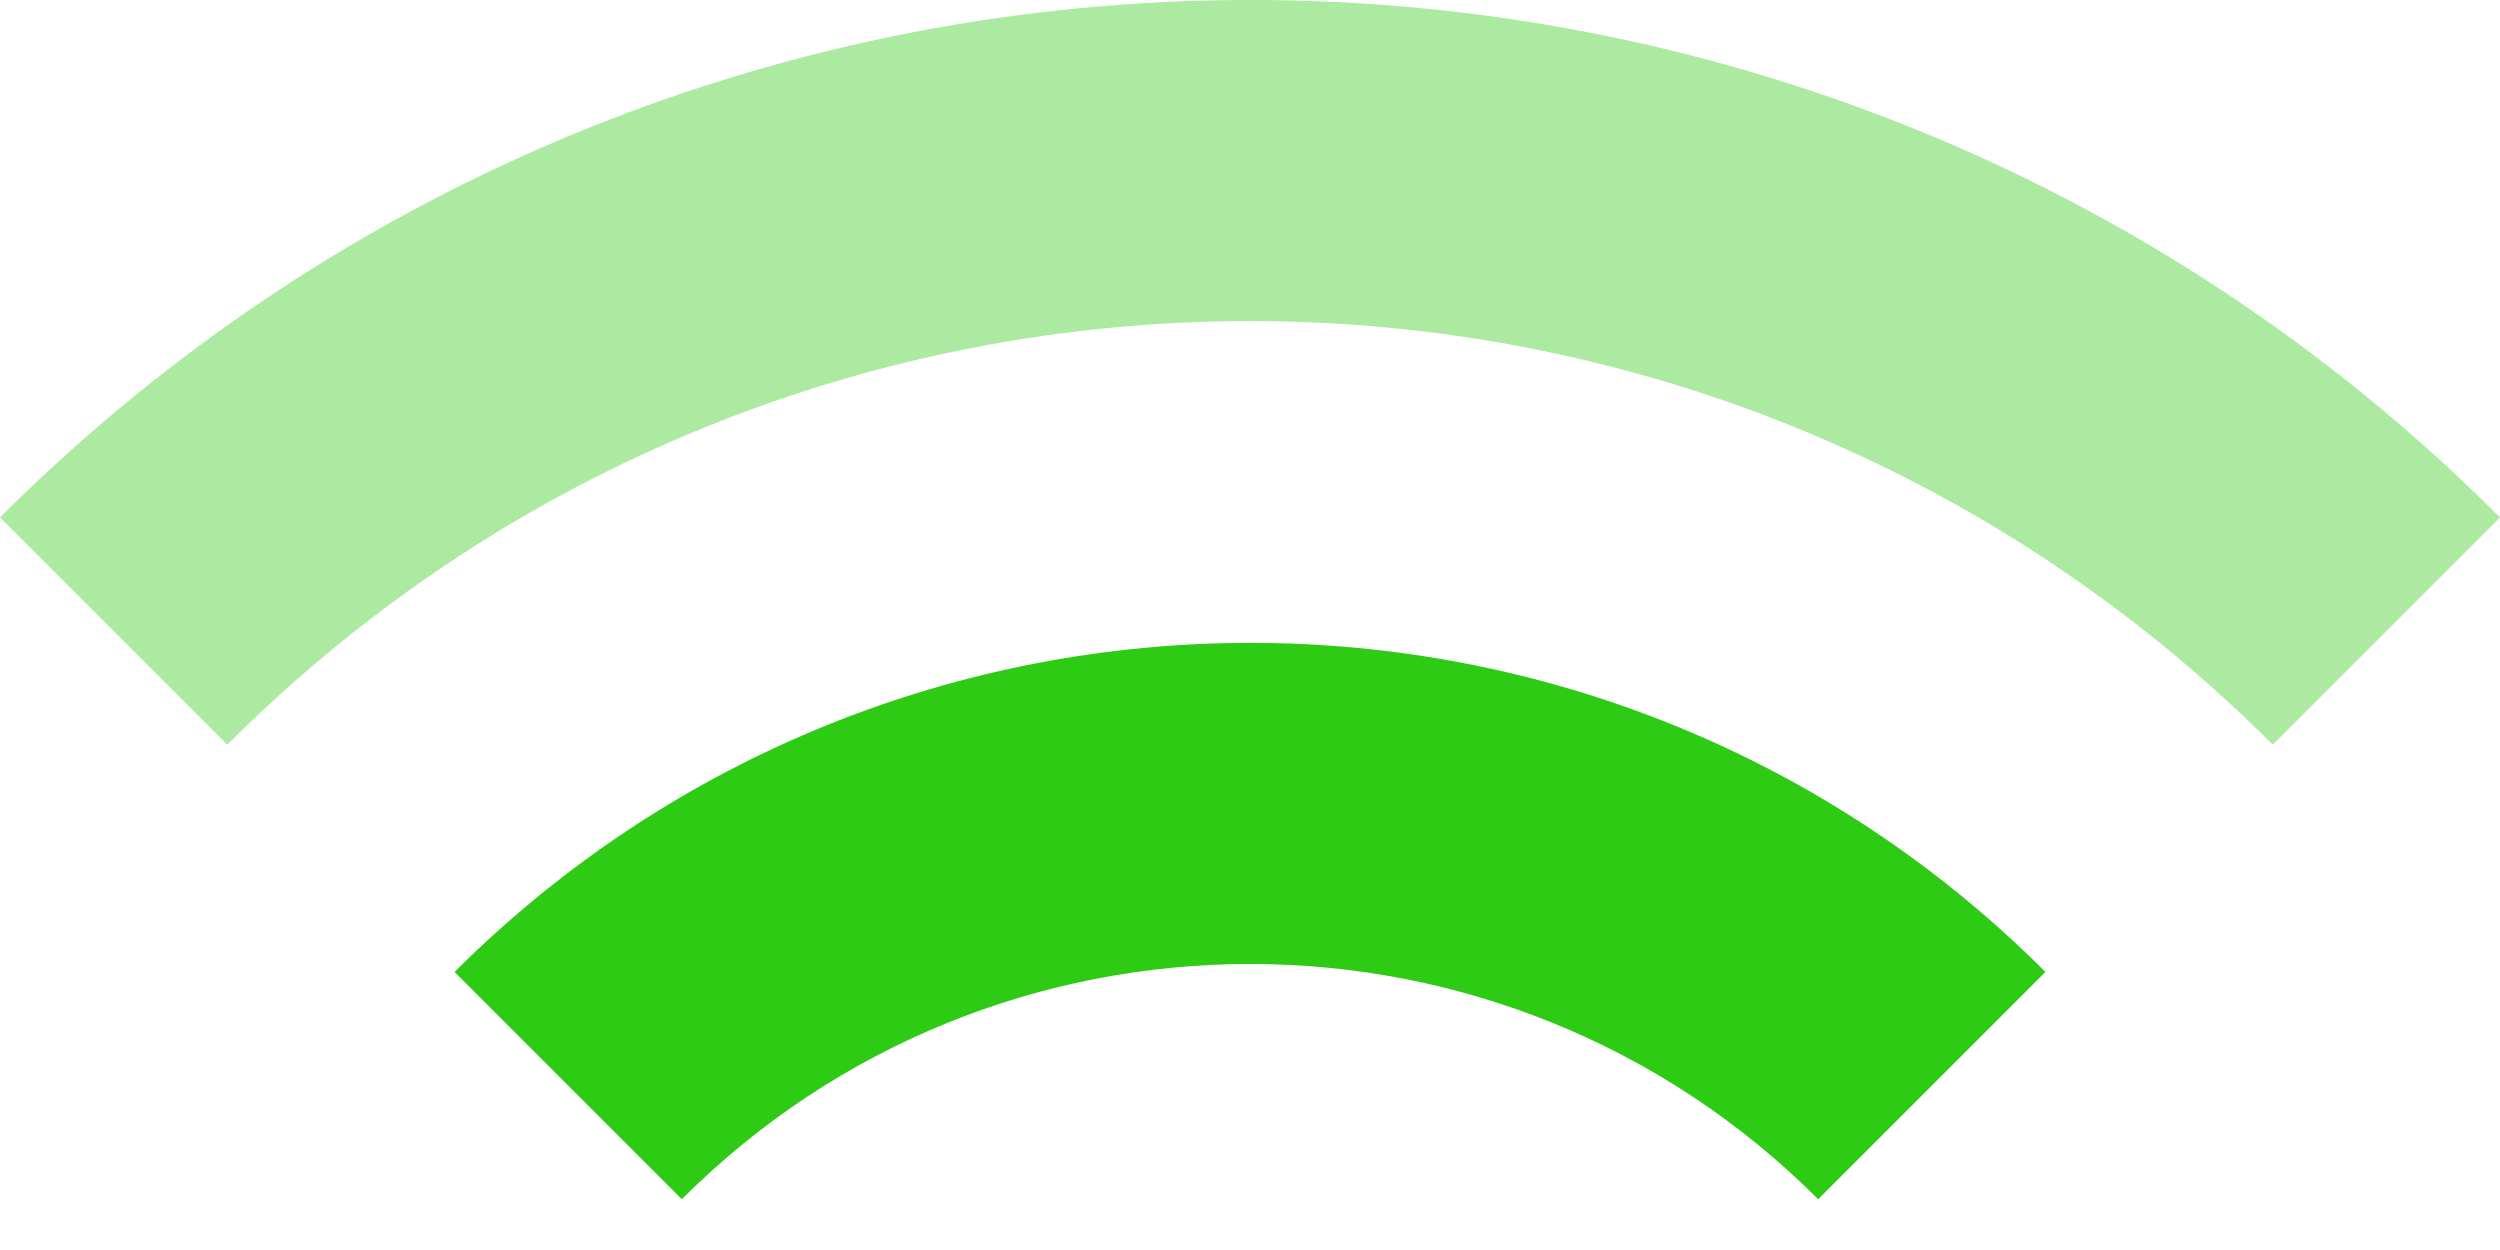<svg width="22" height="11" viewBox="0 0 22 11" fill="none" xmlns="http://www.w3.org/2000/svg">
<path d="M0 4.553L2 6.553C6.97 1.583 15.03 1.583 20 6.553L22 4.553C15.93 -1.518 6.08 -1.518 0 4.553Z" fill="#2DCB13" fill-opacity="0.4"/>
<path d="M4 8.553L6 10.553C8.76 7.793 13.24 7.793 16 10.553L18 8.553C14.14 4.692 7.87 4.692 4 8.553Z" fill="#2DCB13"/>
</svg>
